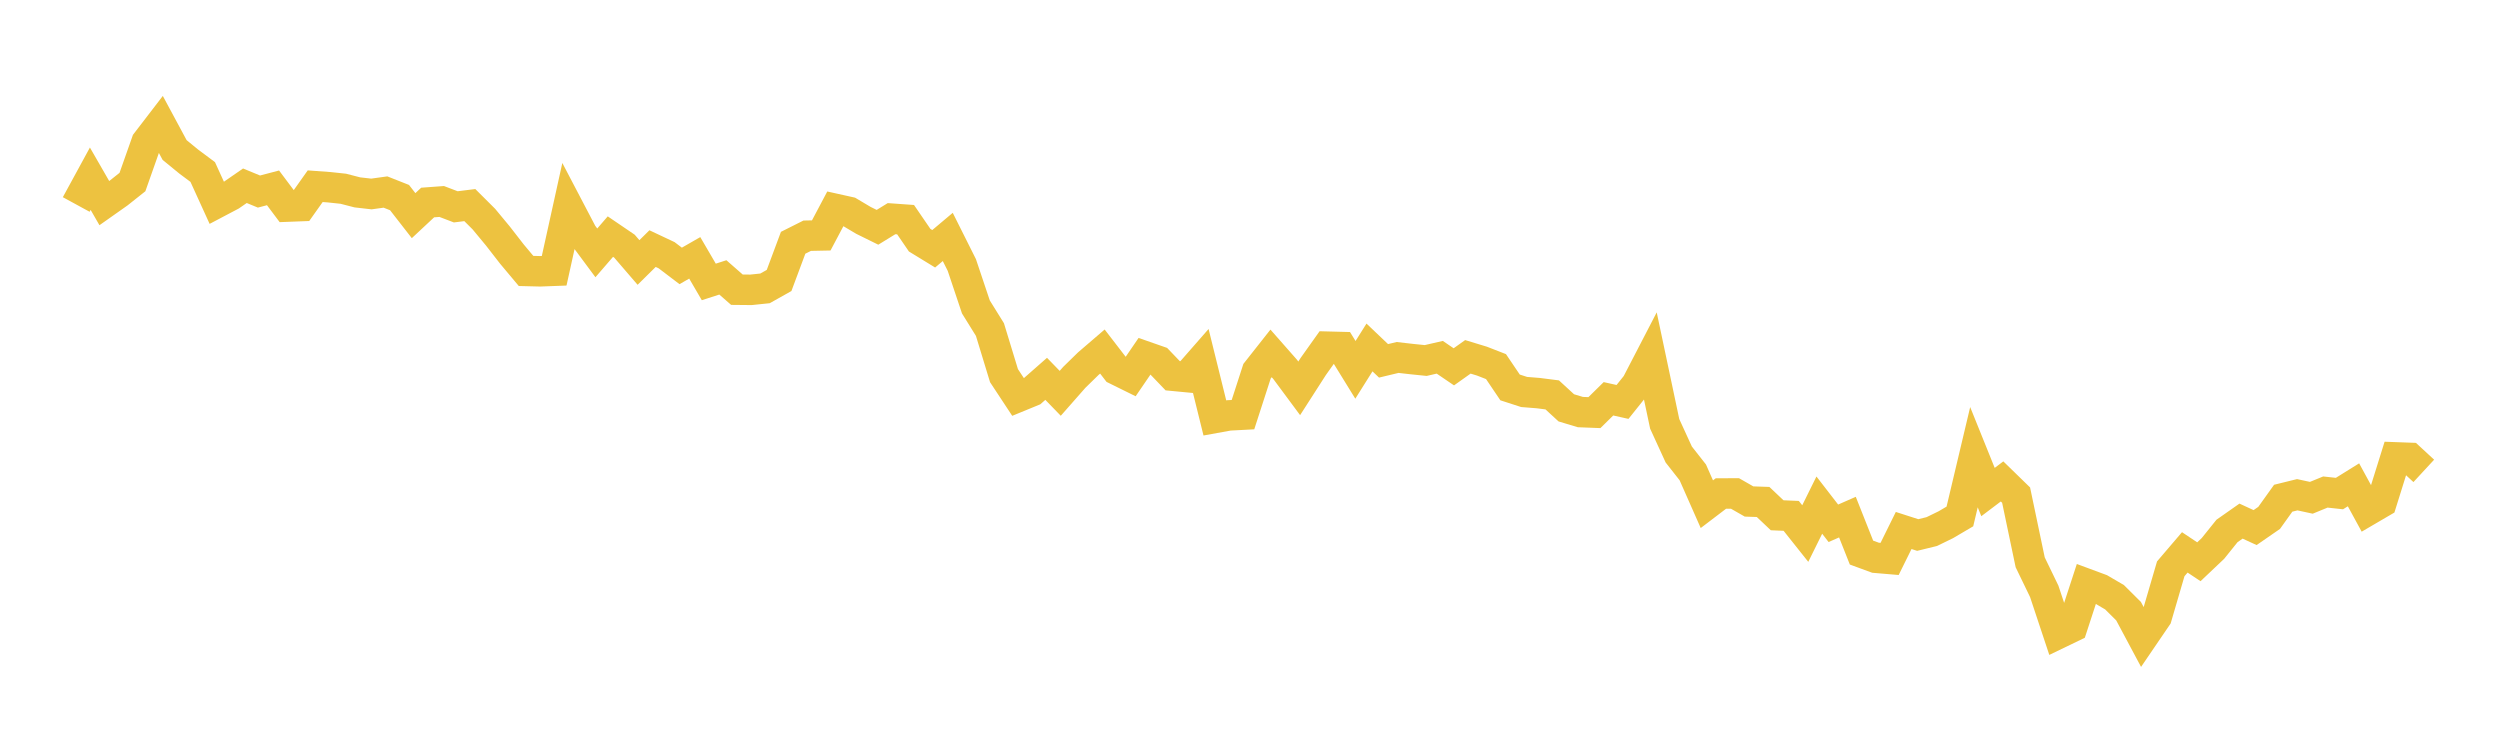 <svg width="164" height="48" xmlns="http://www.w3.org/2000/svg" xmlns:xlink="http://www.w3.org/1999/xlink"><path fill="none" stroke="rgb(237,194,64)" stroke-width="2" d="M5,13.414L5.922,11.723L6.844,13.325L7.766,12.675L8.689,11.942L9.611,9.329L10.533,8.128L11.455,9.841L12.377,10.596L13.299,11.284L14.222,13.308L15.144,12.822L16.066,12.185L16.988,12.566L17.91,12.323L18.832,13.553L19.754,13.518L20.677,12.216L21.599,12.283L22.521,12.382L23.443,12.62L24.365,12.725L25.287,12.597L26.21,12.962L27.132,14.146L28.054,13.285L28.976,13.217L29.898,13.569L30.82,13.454L31.743,14.374L32.665,15.487L33.587,16.674L34.509,17.774L35.431,17.797L36.353,17.762L37.275,13.583L38.198,15.345L39.12,16.588L40.042,15.521L40.964,16.148L41.886,17.219L42.808,16.308L43.731,16.743L44.653,17.444L45.575,16.915L46.497,18.495L47.419,18.197L48.341,19.004L49.263,19.013L50.186,18.917L51.108,18.399L52.03,15.926L52.952,15.463L53.874,15.444L54.796,13.703L55.719,13.908L56.641,14.456L57.563,14.911L58.485,14.344L59.407,14.41L60.329,15.756L61.251,16.32L62.174,15.543L63.096,17.384L64.018,20.134L64.94,21.619L65.862,24.642L66.784,26.041L67.707,25.662L68.629,24.852L69.551,25.802L70.473,24.754L71.395,23.853L72.317,23.061L73.24,24.259L74.162,24.714L75.084,23.365L76.006,23.687L76.928,24.648L77.85,24.736L78.772,23.683L79.695,27.417L80.617,27.25L81.539,27.201L82.461,24.352L83.383,23.183L84.305,24.23L85.228,25.475L86.15,24.04L87.072,22.743L87.994,22.767L88.916,24.262L89.838,22.794L90.76,23.671L91.683,23.45L92.605,23.555L93.527,23.649L94.449,23.437L95.371,24.064L96.293,23.409L97.216,23.69L98.138,24.049L99.06,25.415L99.982,25.714L100.904,25.788L101.826,25.905L102.749,26.754L103.671,27.032L104.593,27.068L105.515,26.161L106.437,26.367L107.359,25.215L108.281,23.436L109.204,27.804L110.126,29.816L111.048,30.989L111.97,33.076L112.892,32.374L113.814,32.37L114.737,32.898L115.659,32.929L116.581,33.802L117.503,33.841L118.425,35.001L119.347,33.136L120.269,34.328L121.192,33.923L122.114,36.249L123.036,36.588L123.958,36.666L124.88,34.8L125.802,35.097L126.725,34.871L127.647,34.421L128.569,33.879L129.491,29.992L130.413,32.278L131.335,31.582L132.257,32.48L133.18,36.887L134.102,38.793L135.024,41.567L135.946,41.122L136.868,38.297L137.79,38.639L138.713,39.178L139.635,40.095L140.557,41.821L141.479,40.468L142.401,37.315L143.323,36.236L144.246,36.852L145.168,35.979L146.09,34.832L147.012,34.185L147.934,34.61L148.856,33.973L149.778,32.683L150.701,32.455L151.623,32.655L152.545,32.277L153.467,32.378L154.389,31.804L155.311,33.495L156.234,32.955L157.156,30.004L158.078,30.038L159,30.89"></path></svg>